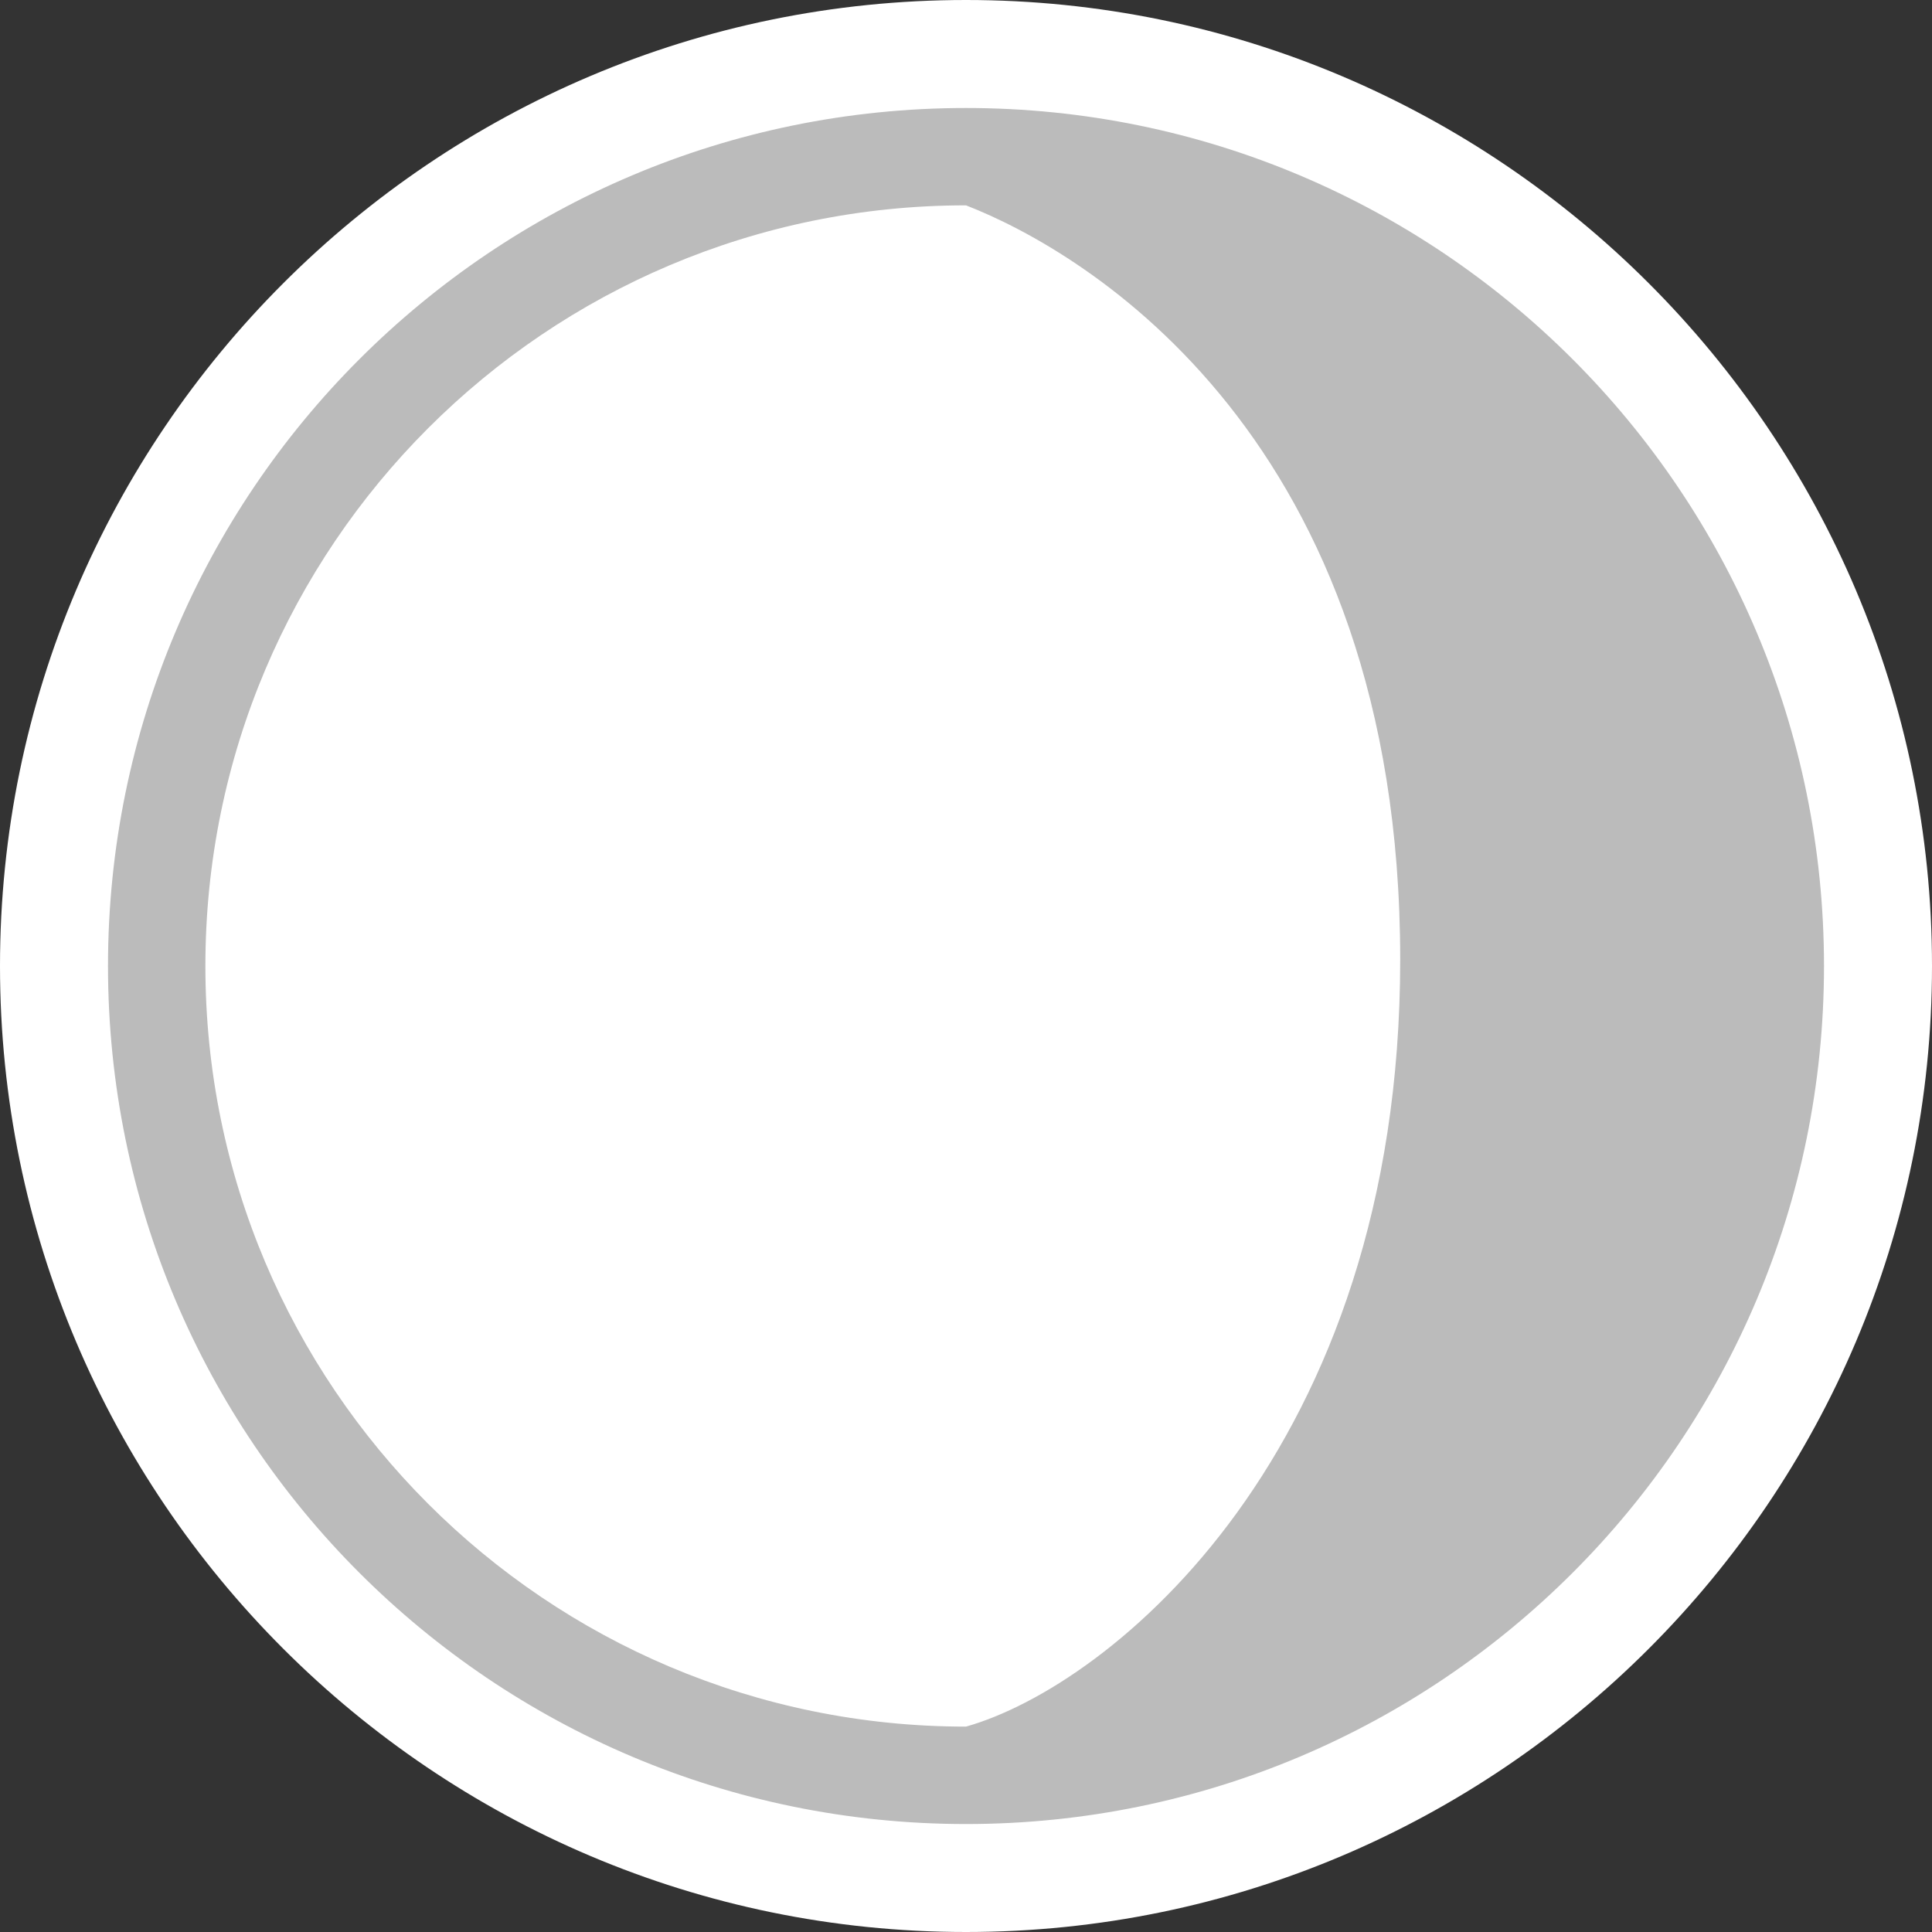 <?xml version="1.0" encoding="utf-8"?>
<!-- Generator: Adobe Illustrator 16.0.0, SVG Export Plug-In . SVG Version: 6.00 Build 0)  -->
<!DOCTYPE svg PUBLIC "-//W3C//DTD SVG 1.1//EN" "http://www.w3.org/Graphics/SVG/1.1/DTD/svg11.dtd">
<svg version="1.1" id="Layer_1" xmlns="http://www.w3.org/2000/svg" xmlns:xlink="http://www.w3.org/1999/xlink" x="0px" y="0px"
	 width="53.666px" height="53.666px" viewBox="22.667 23 53.666 53.666" enable-background="new 22.667 23 53.666 53.666"
	 xml:space="preserve">
<rect x="22.667" y="23" width="53.666" height="53.666" fill="#333333" stroke="none"/>
<g>
	<path fill="#bbbbbb" d="M49.5,75.167c-13.969,0-25.333-11.364-25.333-25.333S35.532,24.5,49.5,24.5
		c13.969,0,25.333,11.365,25.333,25.333C74.834,63.803,63.471,75.167,49.5,75.167z"/>
	<path fill="#FFFFFF" d="M49.5,26c13.163,0,23.833,10.671,23.833,23.833S62.663,73.667,49.5,73.667S25.667,62.996,25.667,49.833
		S36.338,26,49.5,26 M49.5,23c-14.796,0-26.833,12.038-26.833,26.833c0,14.796,12.038,26.833,26.833,26.833
		c14.796,0,26.833-12.037,26.833-26.833C76.334,35.038,64.297,23,49.5,23L49.5,23z"/>
</g>
<g>
	<path fill="#FFFFFF" d="M28.372,49.833c0,11.669,9.459,21.128,21.128,21.128c4-1.128,12.061-7.629,12.061-21.306
		c0-14.49-8.728-19.656-12.061-20.951C37.831,28.705,28.372,38.165,28.372,49.833z"/>
</g>
</svg>
